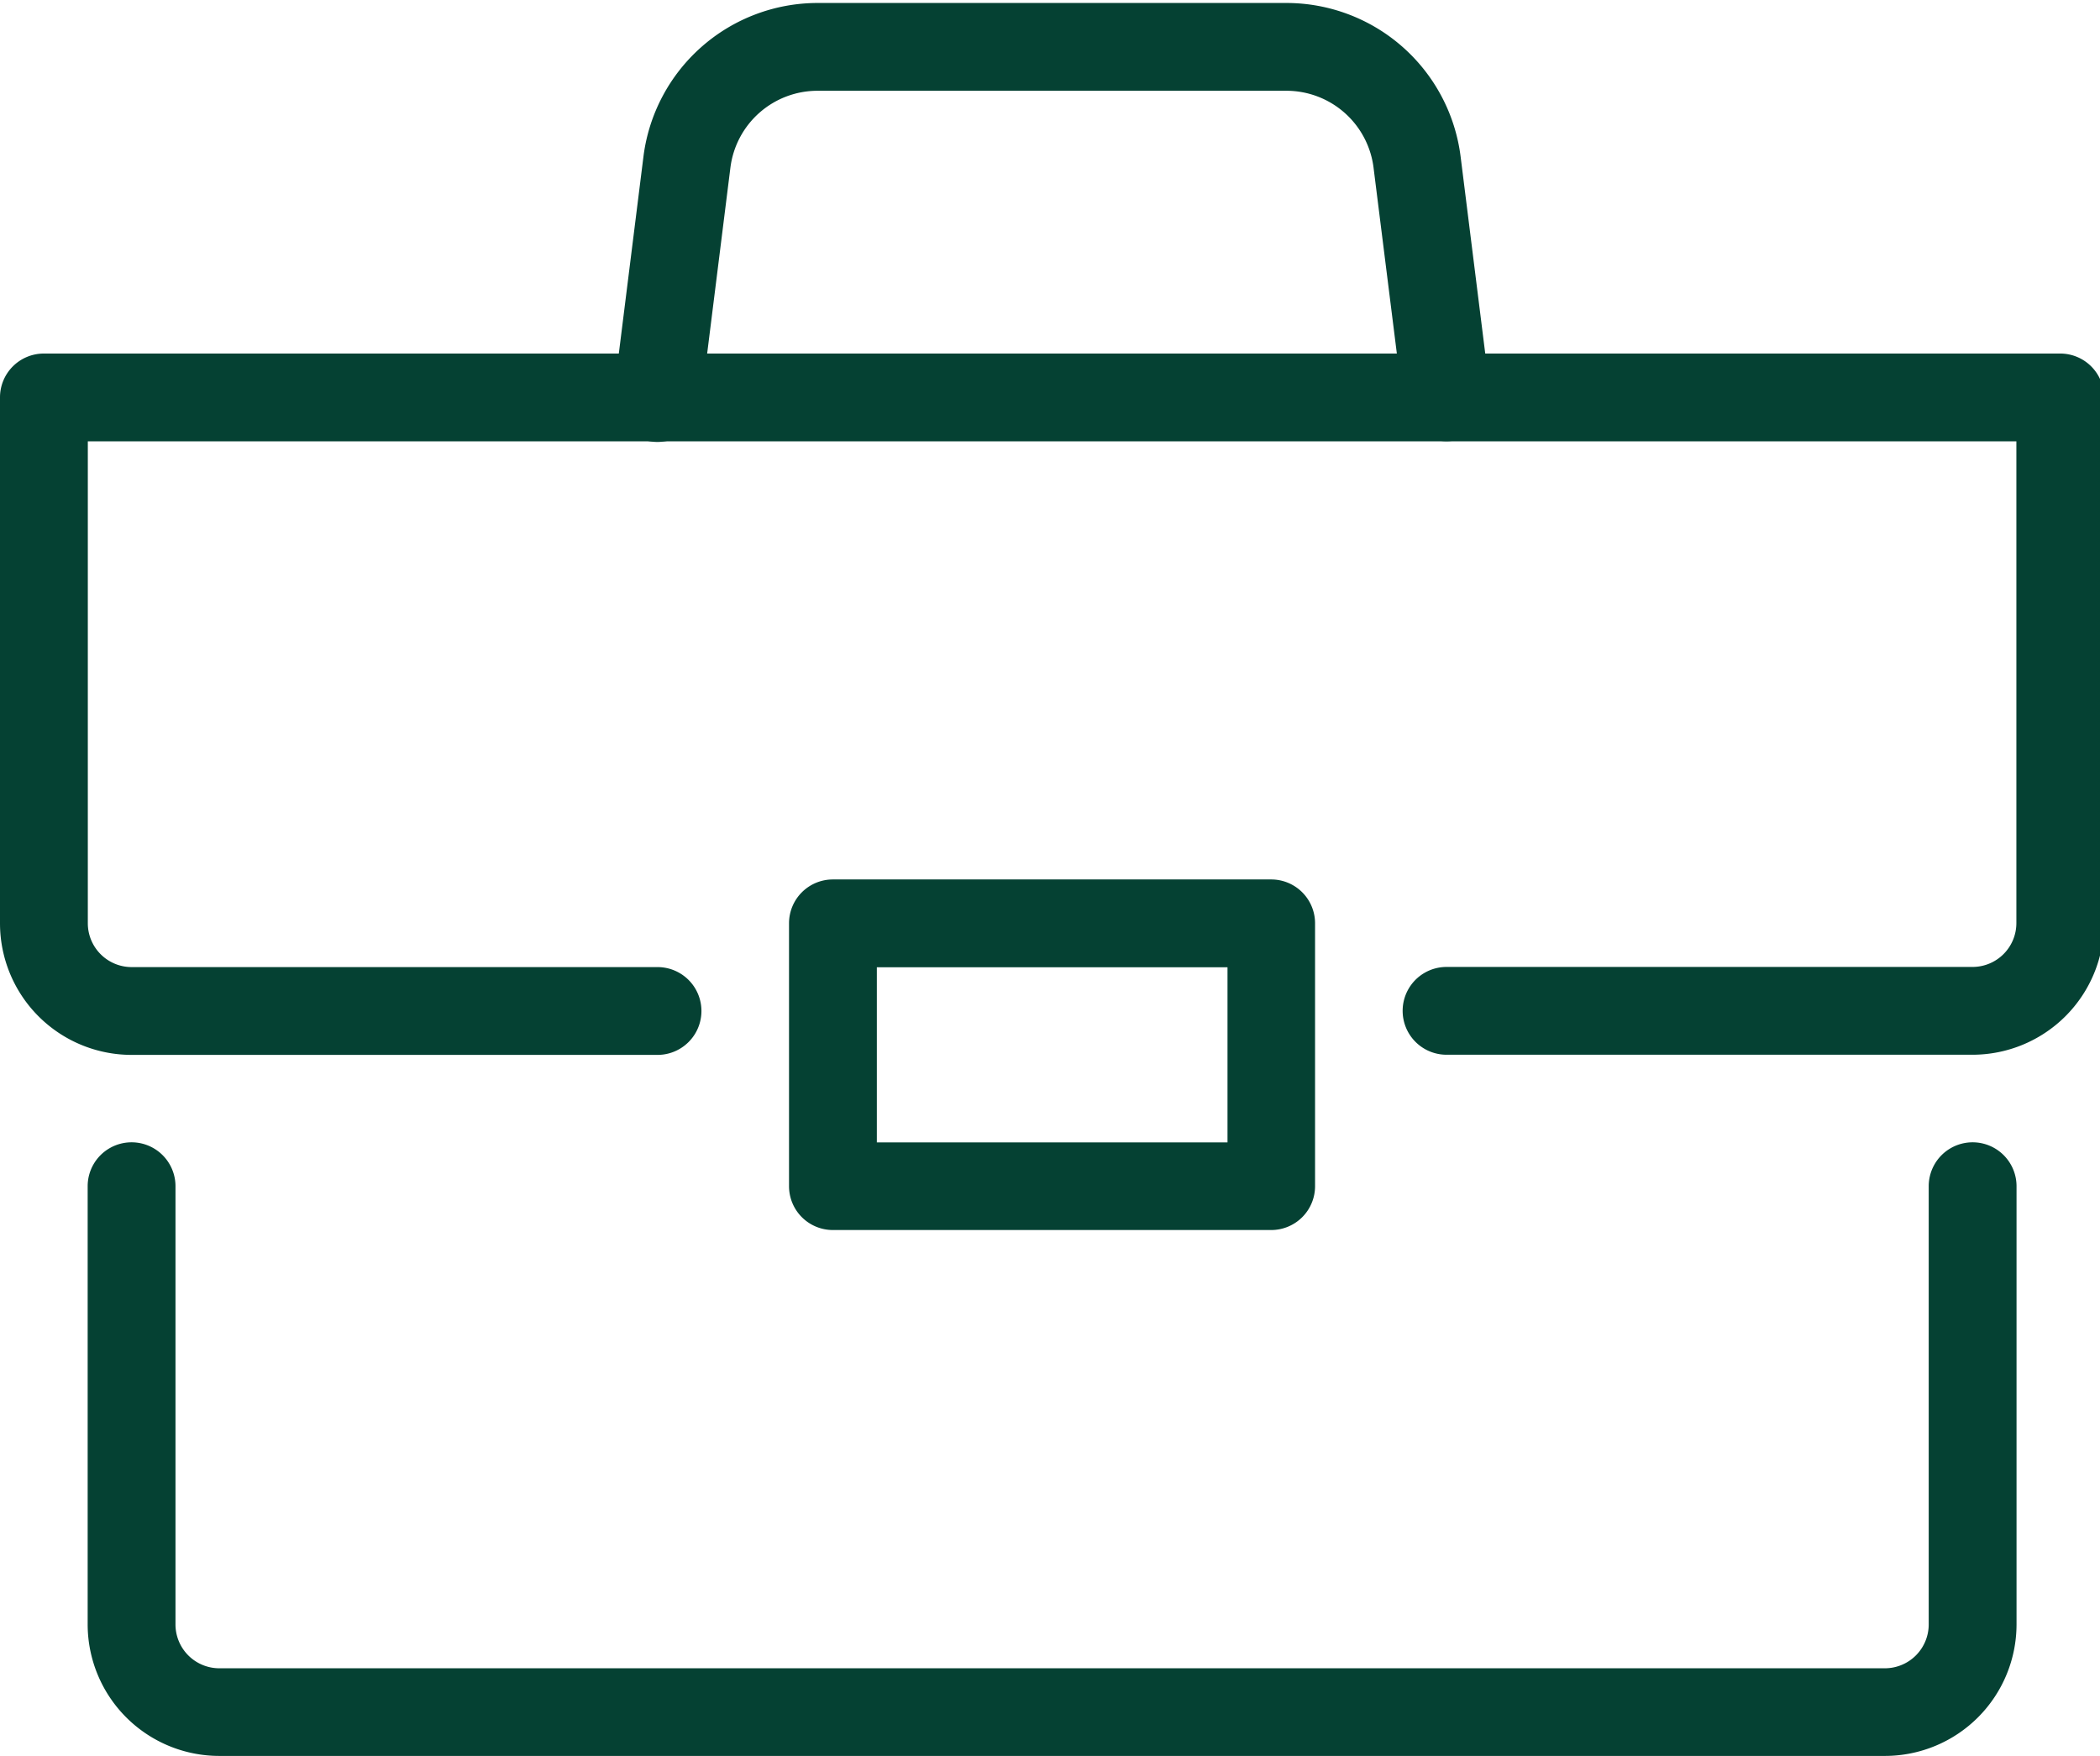 <svg xmlns="http://www.w3.org/2000/svg" xmlns:xlink="http://www.w3.org/1999/xlink" width="55" height="46" viewBox="0 0 55 46">
  <defs>
    <clipPath id="clip-path">
      <rect id="Rectangle_89" data-name="Rectangle 89" width="55" height="46" transform="translate(0 -0.078)" fill="#054133"/>
    </clipPath>
  </defs>
  <g id="Group_41" data-name="Group 41" transform="translate(0 0.078)" clip-path="url(#clip-path)">
    <path id="Path_98" data-name="Path 98" d="M51.662,50.369H37.886a1.148,1.148,0,1,1,0-2.3H51.662a1.149,1.149,0,0,0,1.148-1.148V34.3H2.3V46.925a1.149,1.149,0,0,0,1.148,1.148H17.221a1.148,1.148,0,1,1,0,2.3H3.444A3.448,3.448,0,0,1,0,46.925V33.148A1.148,1.148,0,0,1,1.148,32h52.81a1.148,1.148,0,0,1,1.148,1.148V46.925a3.448,3.448,0,0,1-3.444,3.444" transform="translate(0 -22.816)" fill="#054133"/>
    <path id="Path_99" data-name="Path 99" d="M84.629,89.184H73.148A1.148,1.148,0,0,1,72,88.036V81.148A1.148,1.148,0,0,1,73.148,80H84.629a1.148,1.148,0,0,1,1.148,1.148v6.888a1.148,1.148,0,0,1-1.148,1.148M74.3,86.888h9.184V82.3H74.3Z" transform="translate(-51.335 -57.039)" fill="#054133"/>
    <path id="Path_100" data-name="Path 100" d="M55.07,120.073H11.444A3.448,3.448,0,0,1,8,116.629V105.148a1.148,1.148,0,0,1,2.3,0v11.481a1.149,1.149,0,0,0,1.148,1.148H55.07a1.149,1.149,0,0,0,1.148-1.148V105.148a1.148,1.148,0,0,1,2.3,0v11.481a3.448,3.448,0,0,1-3.444,3.444" transform="translate(-5.704 -74.151)" fill="#054133"/>
    <path id="Path_101" data-name="Path 101" d="M77.811,11.481a1.148,1.148,0,0,1-1.138-1.006L75.9,4.307A2.3,2.3,0,0,0,73.624,2.3H61.336a2.3,2.3,0,0,0-2.279,2.011l-.771,6.167a1.148,1.148,0,1,1-2.278-.285l.771-6.167A4.6,4.6,0,0,1,61.336,0H73.624a4.6,4.6,0,0,1,4.557,4.023l.771,6.167a1.148,1.148,0,0,1-1,1.282,1.161,1.161,0,0,1-.144.009" transform="translate(-39.927 0)" fill="#054133"/>
  </g>
</svg>
